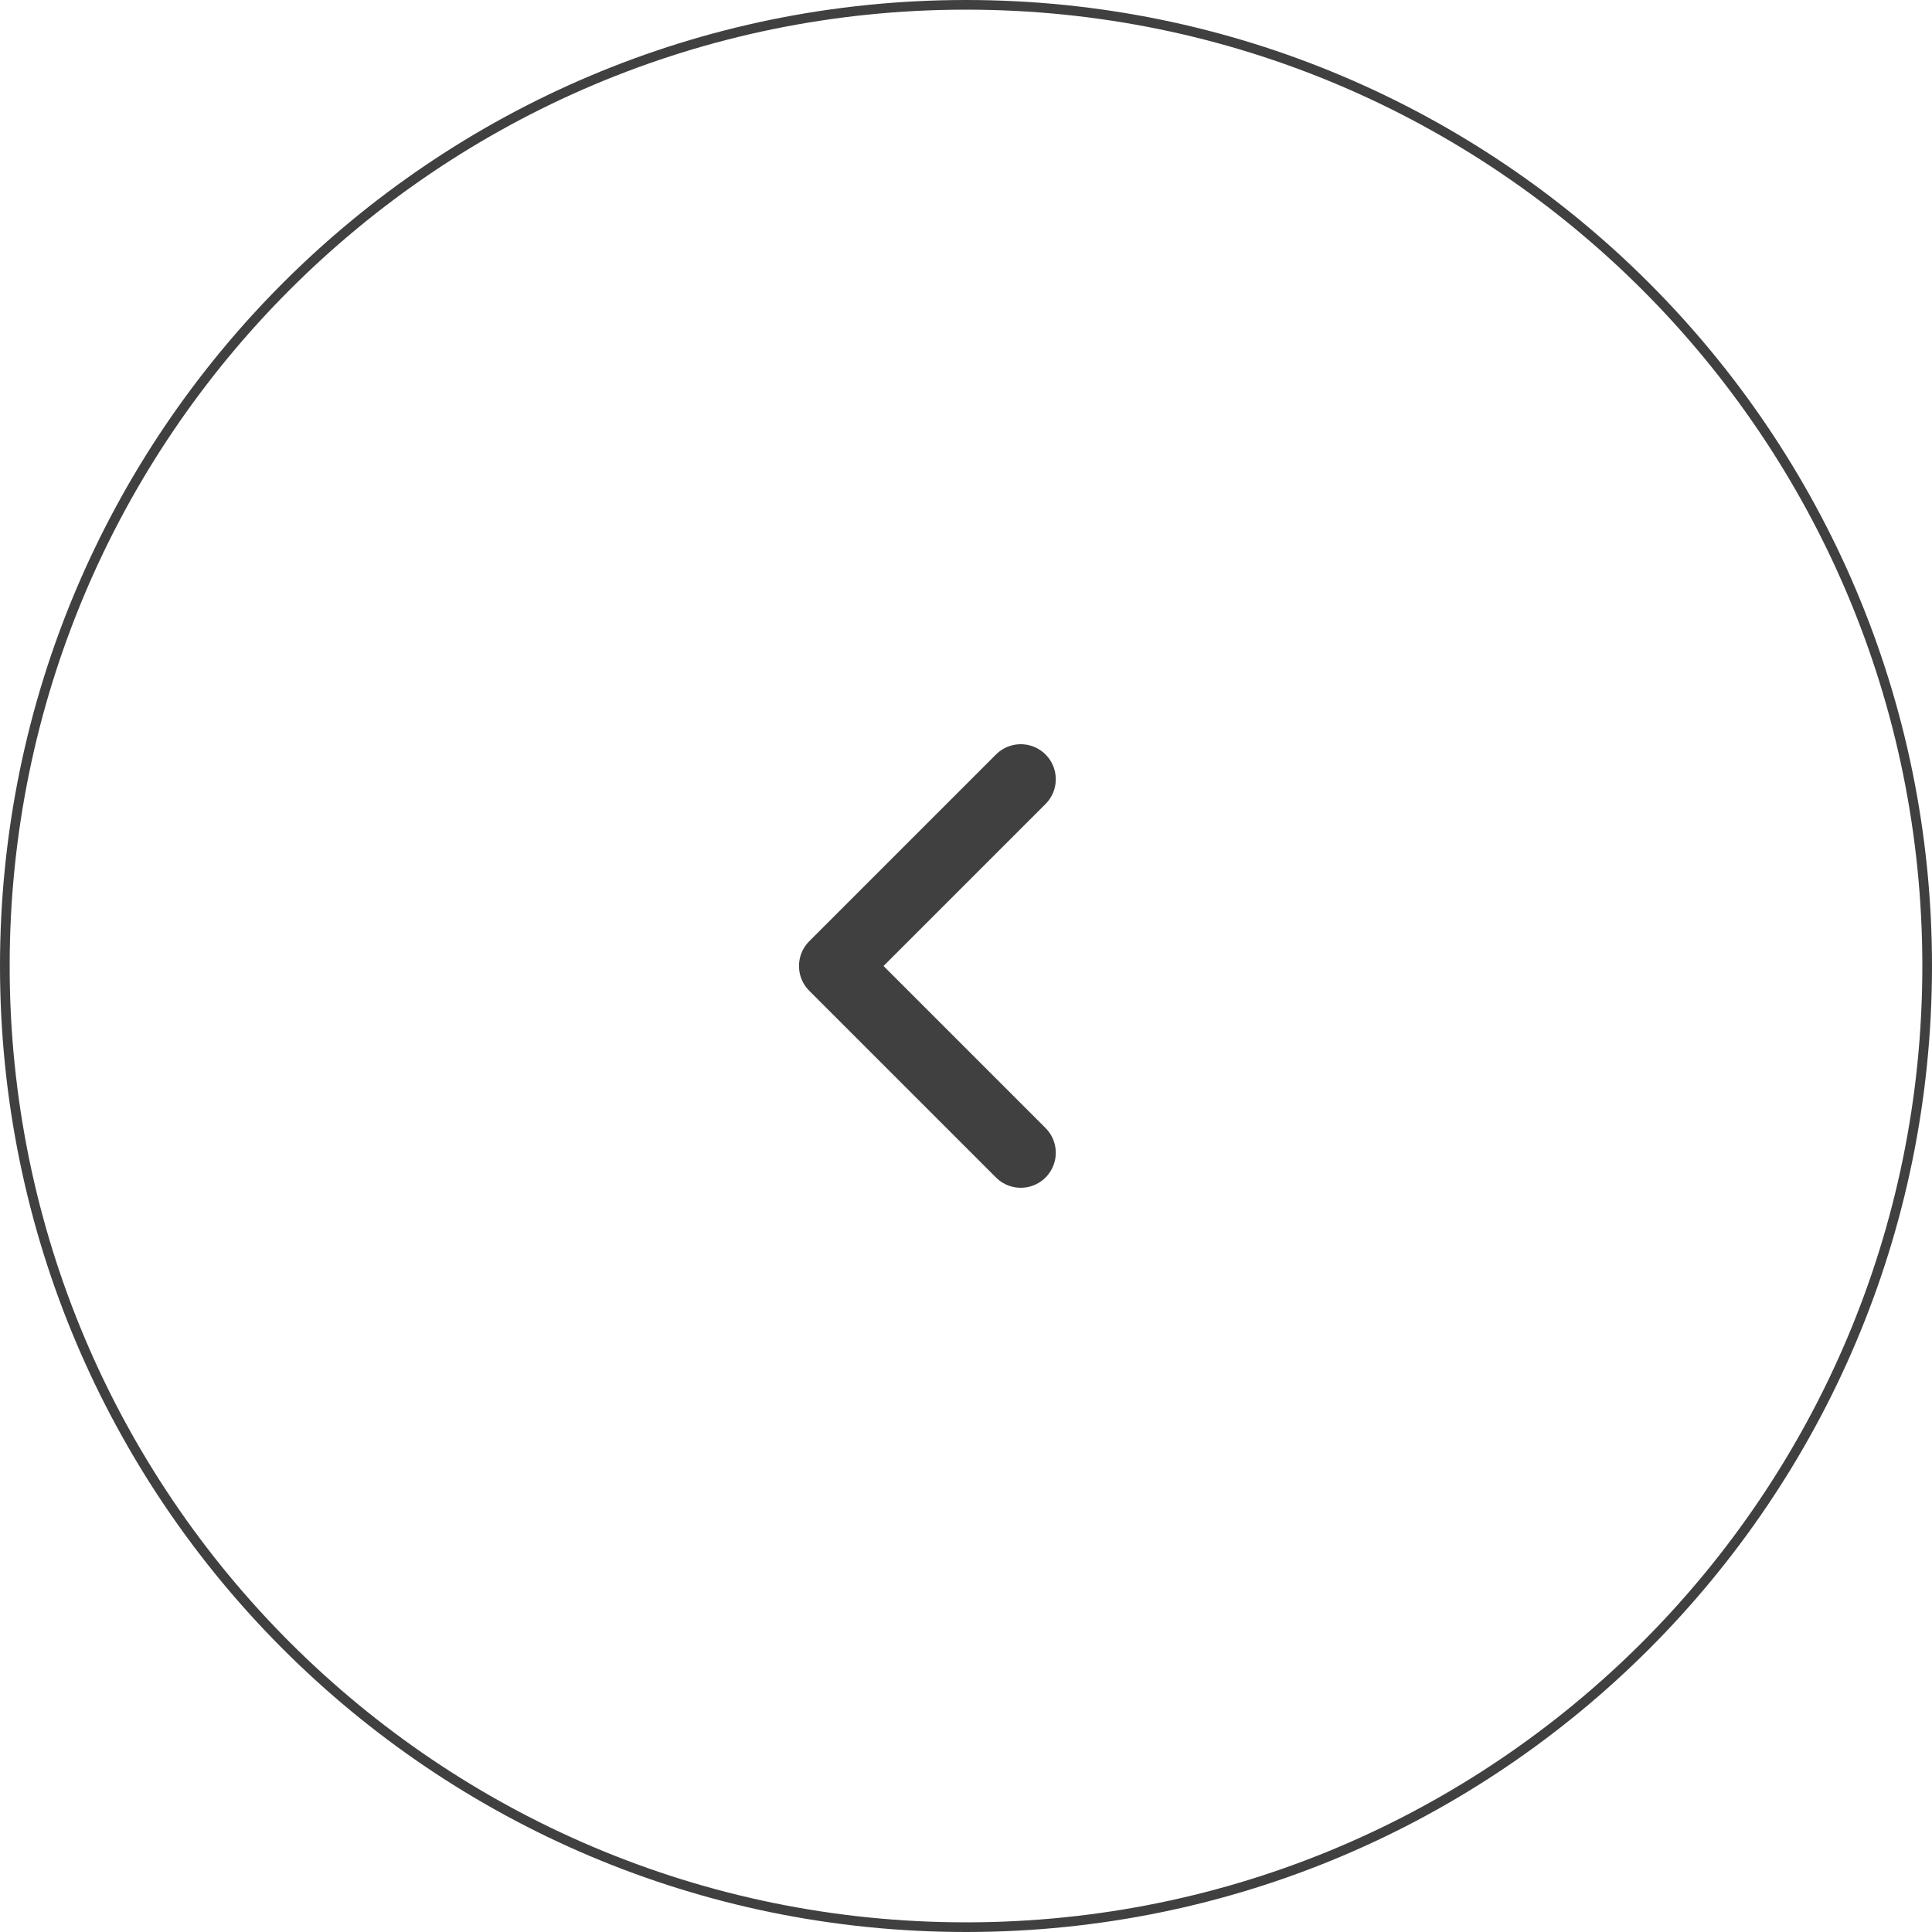<?xml version="1.0" encoding="UTF-8"?> <svg xmlns="http://www.w3.org/2000/svg" width="200" height="200" viewBox="0 0 200 200" fill="none"> <g clip-path="url(#clip0_808_4)"> <path d="M100 0.5C154.952 0.5 199.5 45.048 199.5 100C199.5 154.952 154.952 199.5 100 199.5C45.048 199.5 0.5 154.952 0.5 100C0.5 45.048 45.048 0.5 100 0.5Z" stroke="#404040"></path> <path d="M105.669 80.666L86.336 100L105.669 119.333" stroke="#404040" stroke-width="7.25" stroke-linecap="round" stroke-linejoin="round"></path> </g> <defs> <clipPath id="clip0_808_4"> <rect width="200" height="200" fill="white"></rect> </clipPath> </defs> </svg> 